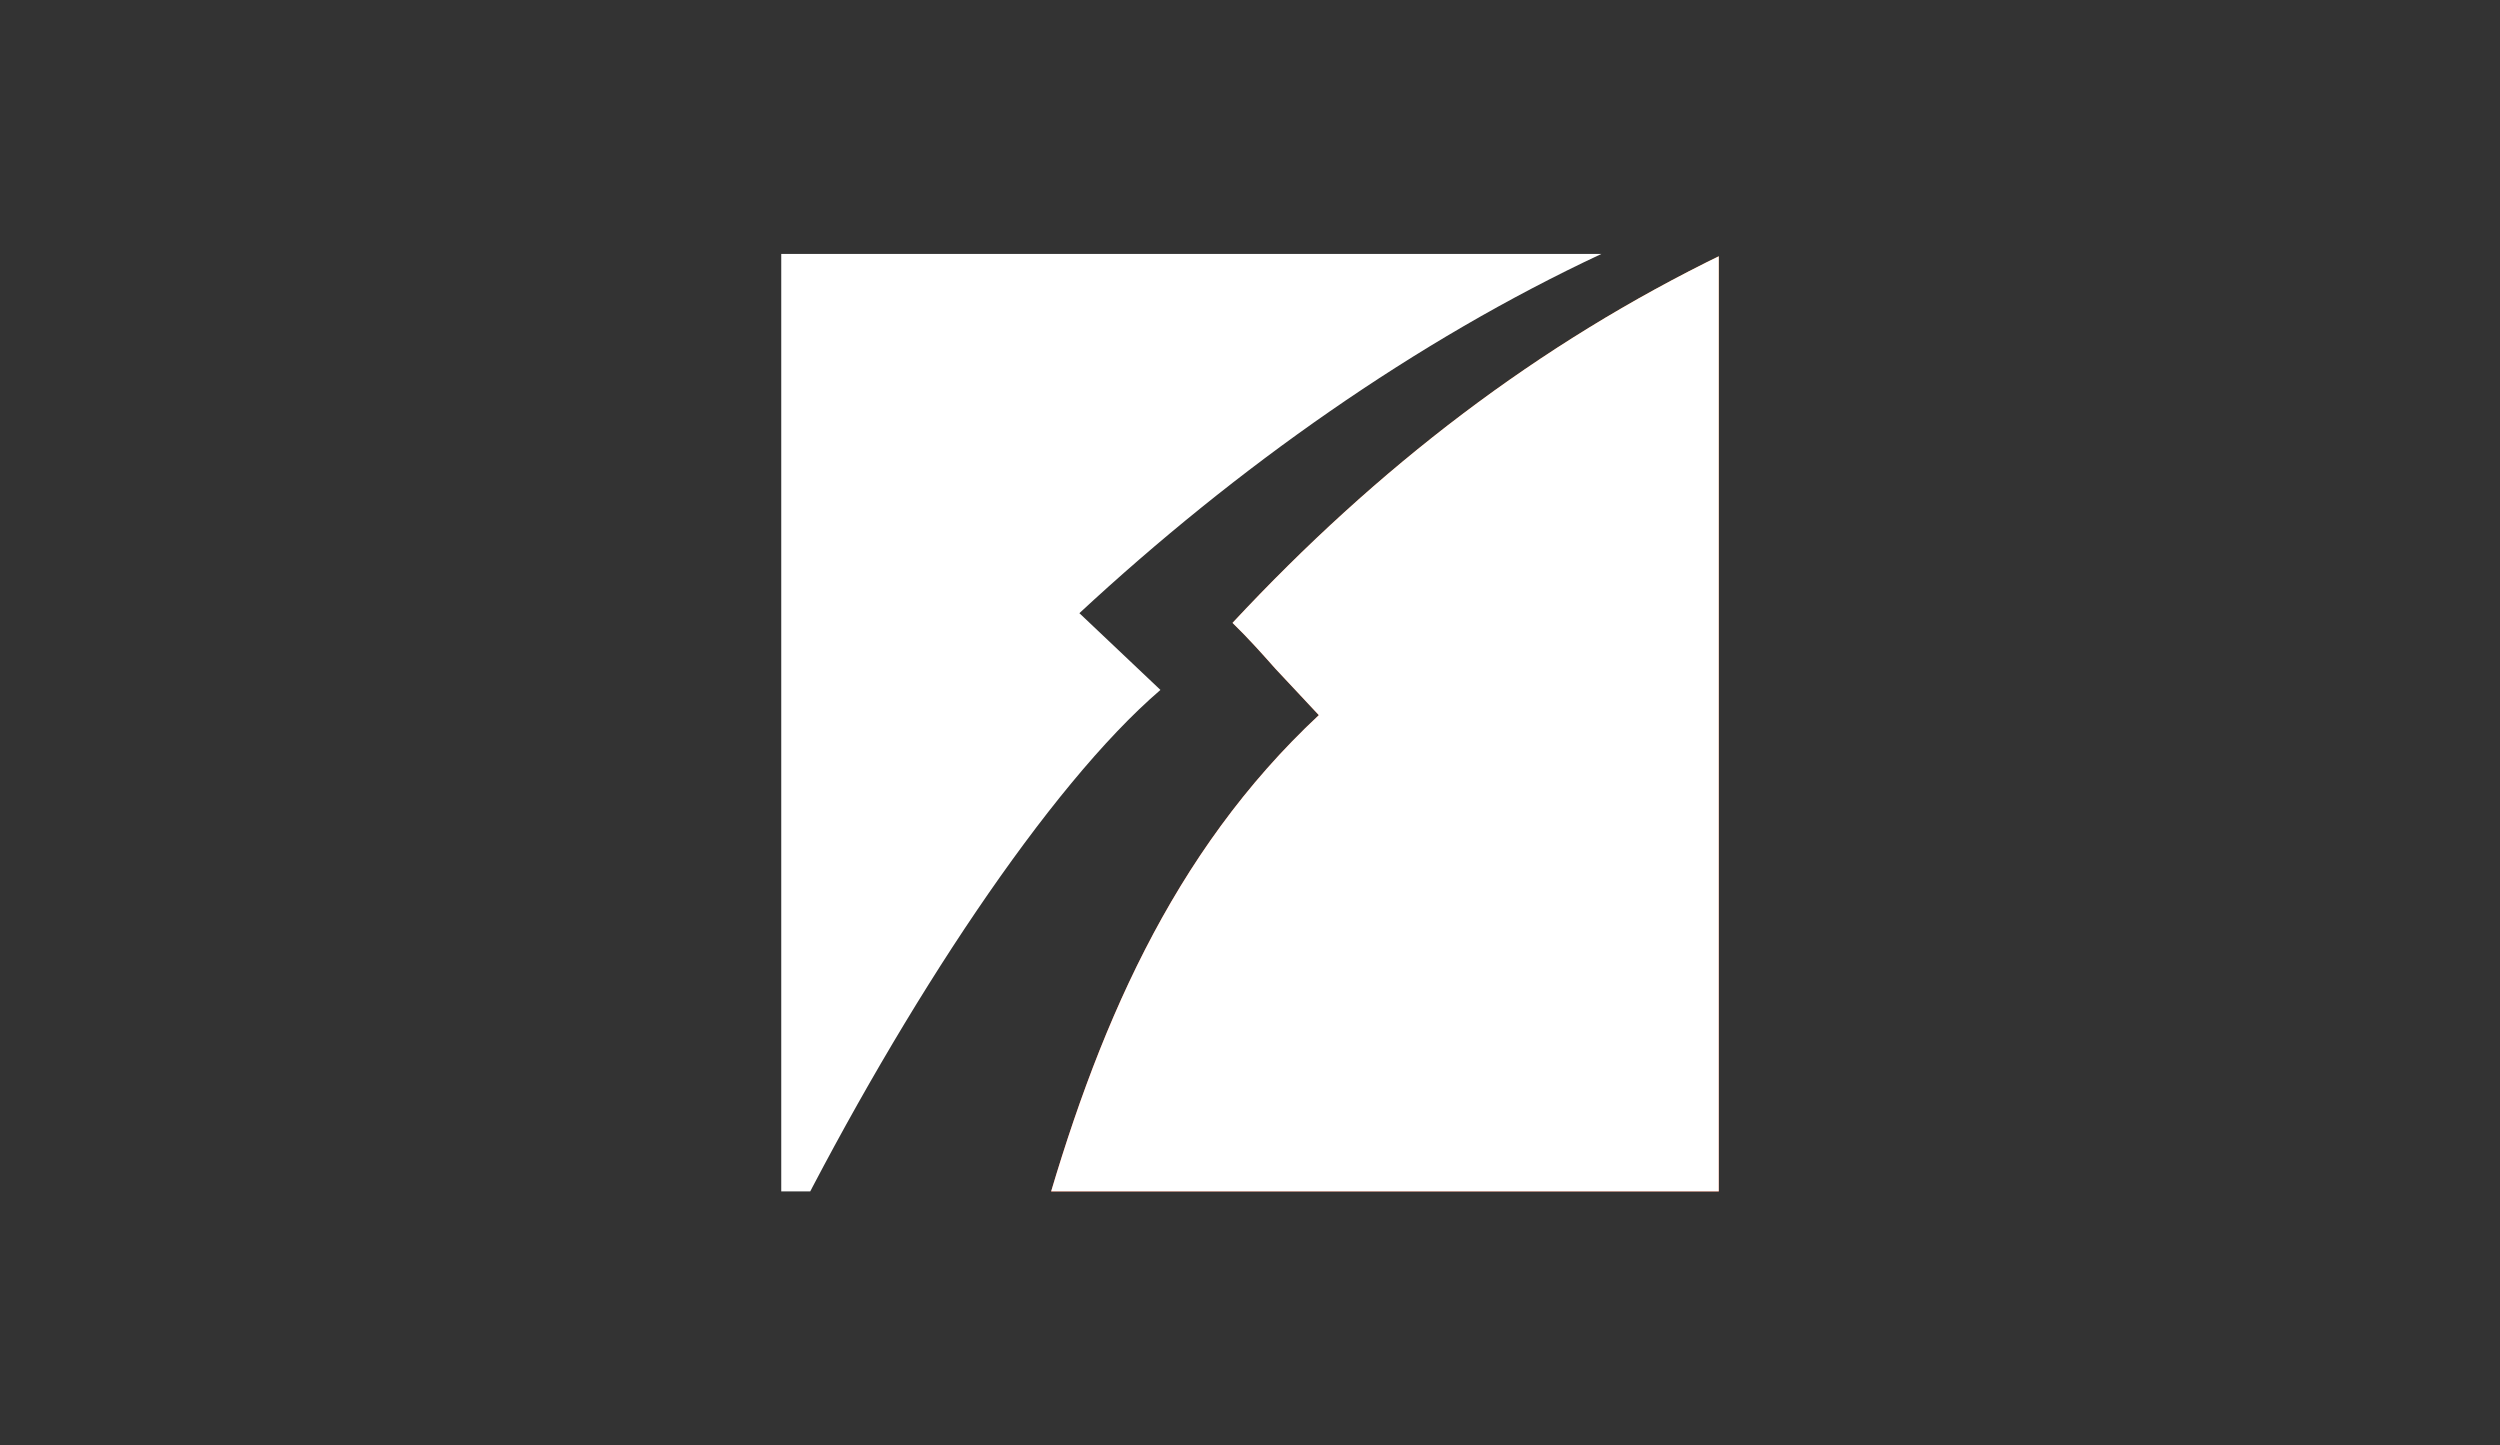 <svg width="256" height="148" viewBox="0 0 256 148" fill="none" xmlns="http://www.w3.org/2000/svg">
<rect x="0" y="0" width="256" height="148" fill="#333333" stroke="none"/>
<g clip-path="url(#clip0_6757_30806)">
<path d="M118.829 70.649L110.529 62.789C126.62 47.861 144.966 34.899 163.99 26H80V125.863H80.979C92.68 102.755 107.37 80.486 118.829 70.649Z" fill="white"/>
<path d="M176.495 26C157.499 35.224 141.11 47.796 126.211 63.782C127.886 65.417 129.238 66.939 130.589 68.462L135.05 73.23C119.975 87.306 112.16 105.665 106.523 125.862H177.777V26H176.495Z" fill="url(#paint0_linear_6757_30806)"/>
<path d="M176.495 26C157.499 35.224 141.11 47.796 126.211 63.782C127.886 65.417 129.238 66.939 130.589 68.462L135.05 73.23C119.975 87.306 112.16 105.665 106.523 125.862H177.777V26H176.495Z" fill="white"/>
</g>
<defs>
<linearGradient id="paint0_linear_6757_30806" x1="79.998" y1="125.865" x2="79.998" y2="26.002" gradientUnits="userSpaceOnUse">
<stop stop-color="#F04923"/>
<stop offset="1" stop-color="#F68833"/>
</linearGradient>
<clipPath id="clip0_6757_30806">
<rect width="96" height="96" fill="white" transform="translate(80 26)"/>
</clipPath>
</defs>
</svg>
